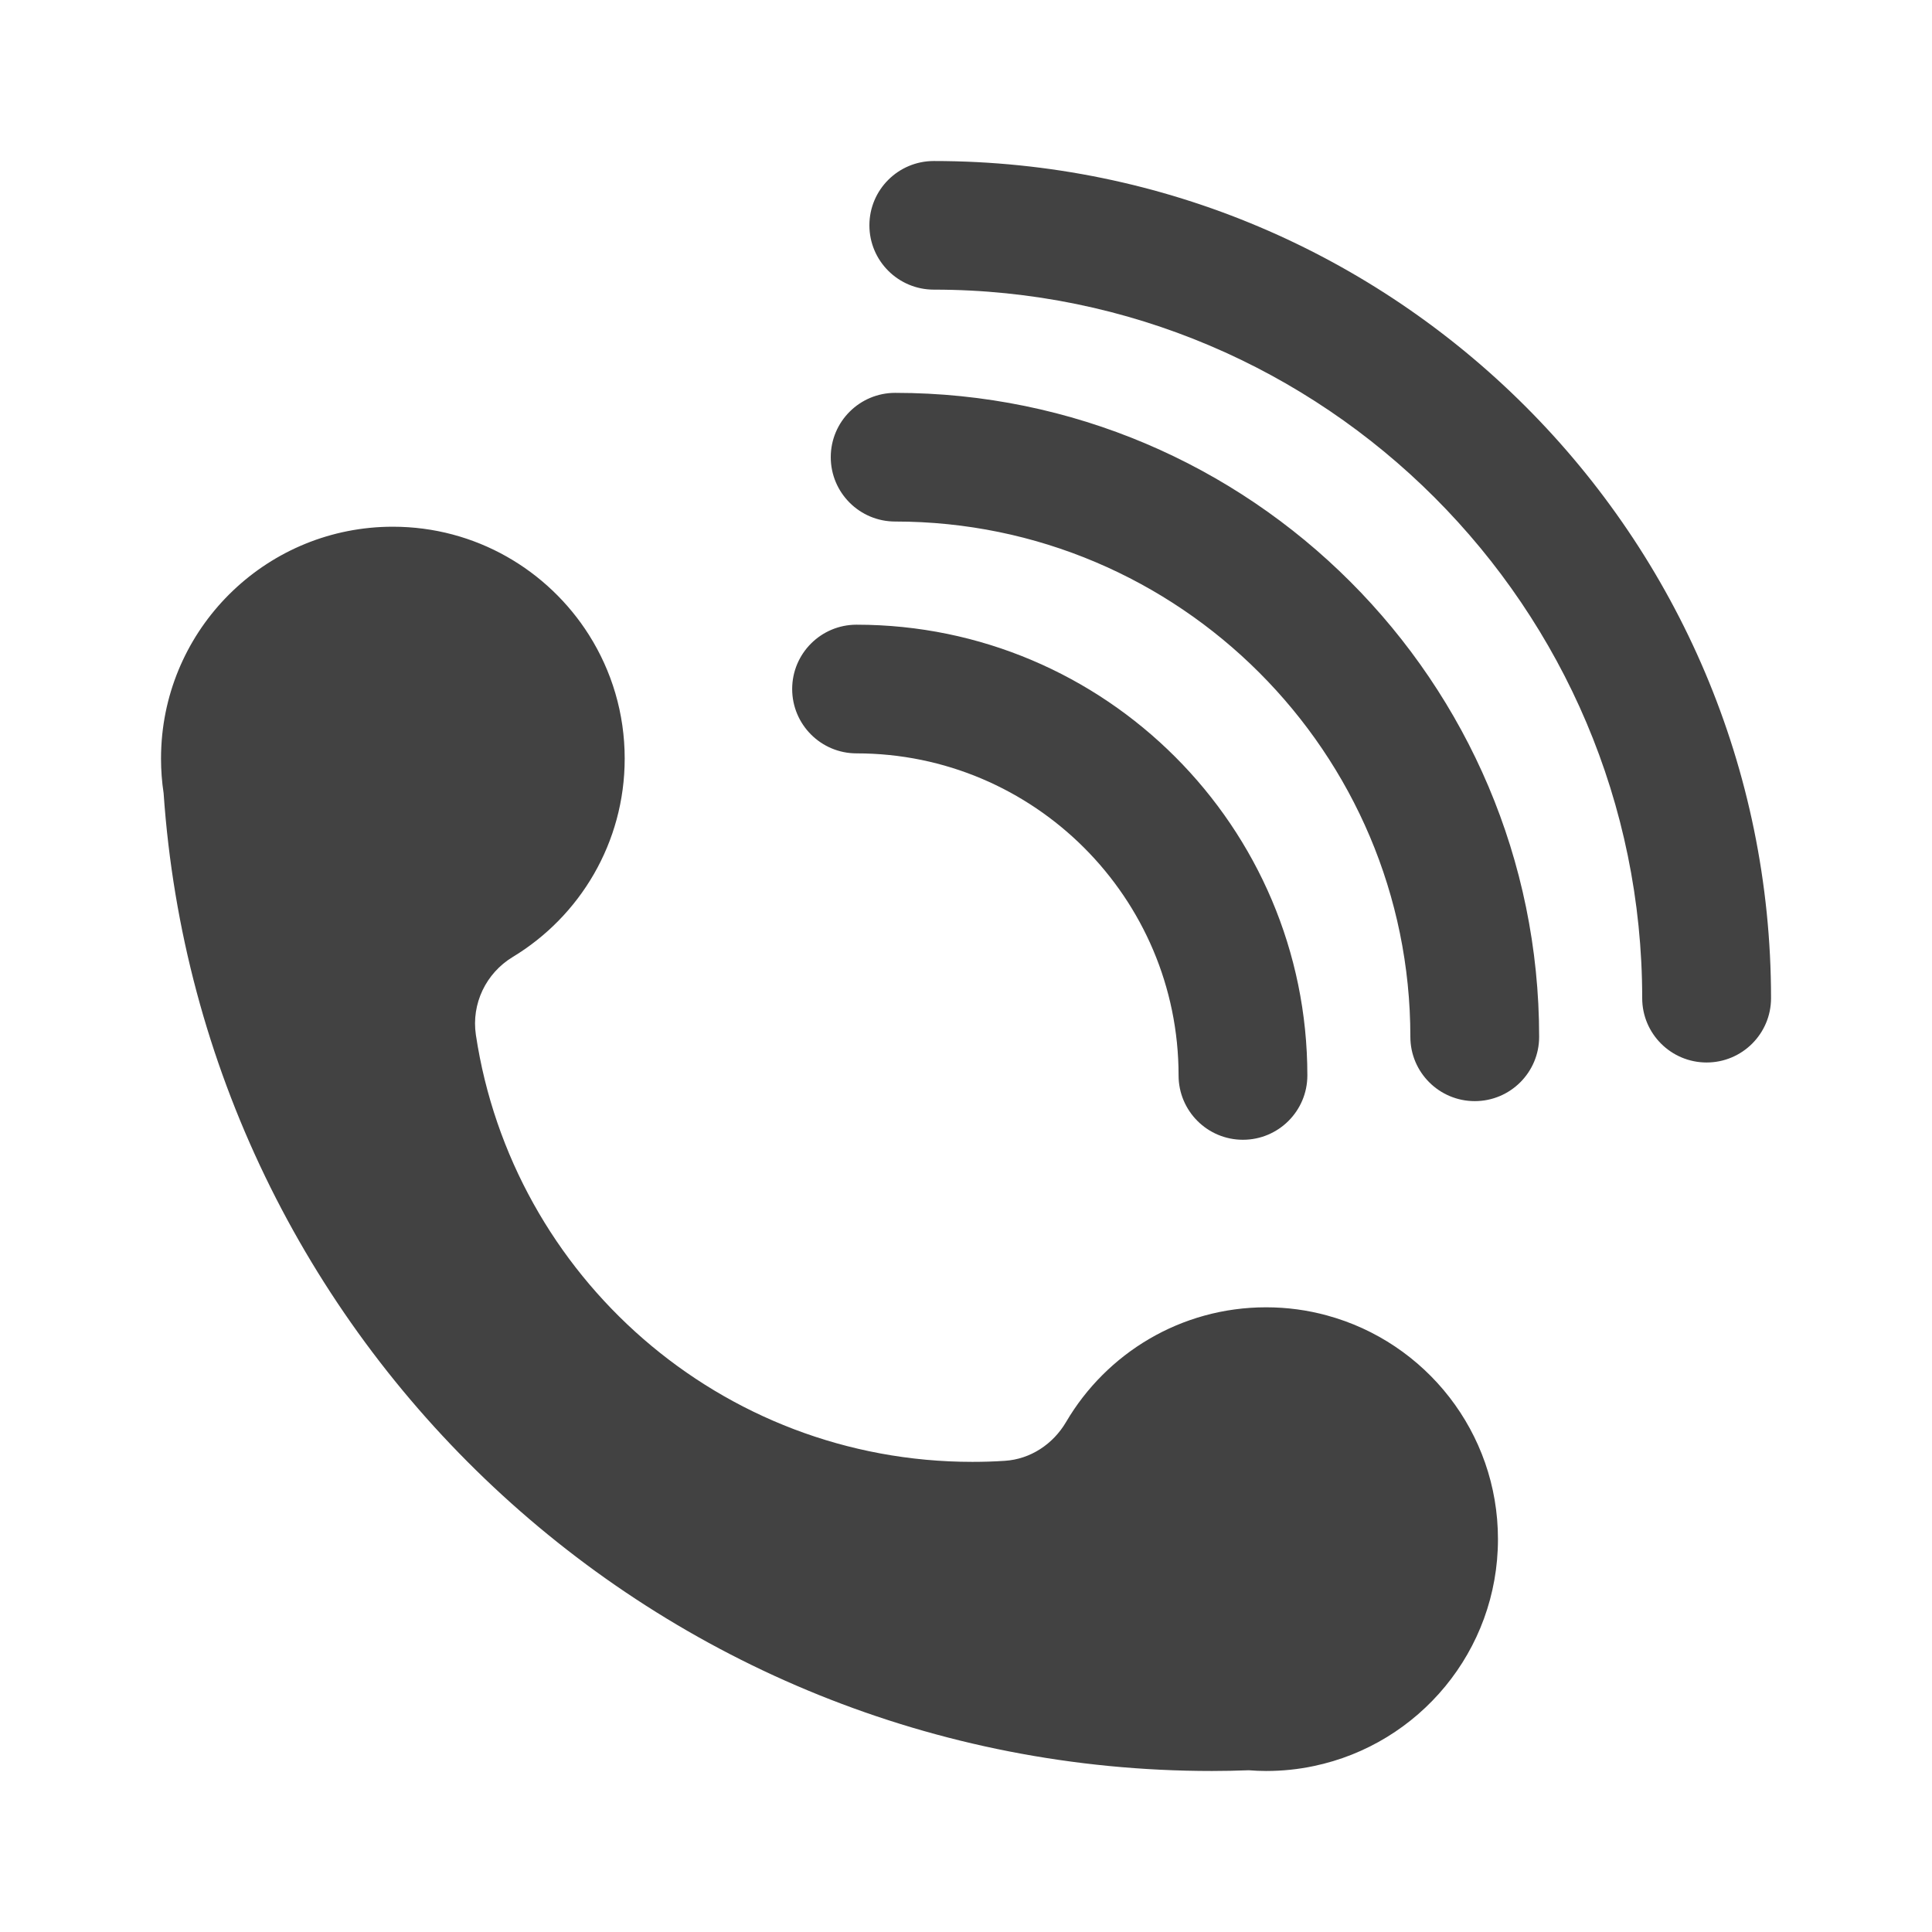 <svg width="35" height="35" viewBox="0 0 35 35" fill="none" xmlns="http://www.w3.org/2000/svg">
<path d="M24.038 23.83C23.687 23.734 23.319 23.683 22.937 23.683C21.392 23.683 20.043 24.517 19.313 25.761C19.078 26.161 18.669 26.434 18.205 26.464C18.01 26.477 17.814 26.483 17.617 26.483C13.055 26.483 9.28 23.125 8.621 18.748C8.537 18.185 8.803 17.631 9.288 17.337C10.504 16.602 11.317 15.267 11.317 13.742C11.317 12.92 11.08 12.153 10.672 11.506C9.927 10.326 8.614 9.542 7.117 9.542C4.872 9.542 3.039 11.303 2.923 13.518C2.919 13.593 2.917 13.668 2.917 13.742C2.917 13.956 2.933 14.165 2.964 14.369C3.645 24.266 11.887 32.083 21.957 32.083C22.18 32.083 22.403 32.078 22.623 32.07C22.727 32.078 22.831 32.083 22.937 32.083C23.233 32.083 23.521 32.053 23.799 31.994C25.706 31.597 27.137 29.907 27.137 27.883C27.137 25.945 25.823 24.314 24.038 23.83ZM22.517 20.648C21.873 20.648 21.351 20.126 21.351 19.482C21.351 16.265 18.734 13.648 15.517 13.648C14.873 13.648 14.351 13.126 14.351 12.482C14.351 11.839 14.873 11.317 15.517 11.317C20.021 11.317 23.684 14.98 23.684 19.482C23.684 20.126 23.161 20.648 22.517 20.648ZM26.717 19.948C26.073 19.948 25.55 19.426 25.55 18.783C25.55 13.636 21.363 9.448 16.217 9.448C15.573 9.448 15.05 8.926 15.05 8.282C15.05 7.639 15.573 7.117 16.217 7.117C22.65 7.117 27.883 12.351 27.883 18.783C27.883 19.426 27.361 19.948 26.717 19.948ZM30.917 19.248C30.273 19.248 29.75 18.726 29.75 18.083C29.75 11.005 23.993 5.247 16.917 5.247C16.273 5.247 15.75 4.725 15.75 4.082C15.75 3.438 16.273 2.917 16.917 2.917C25.28 2.917 32.084 9.72 32.084 18.083C32.084 18.726 31.561 19.248 30.917 19.248Z" fill="#424242"/>
</svg>
